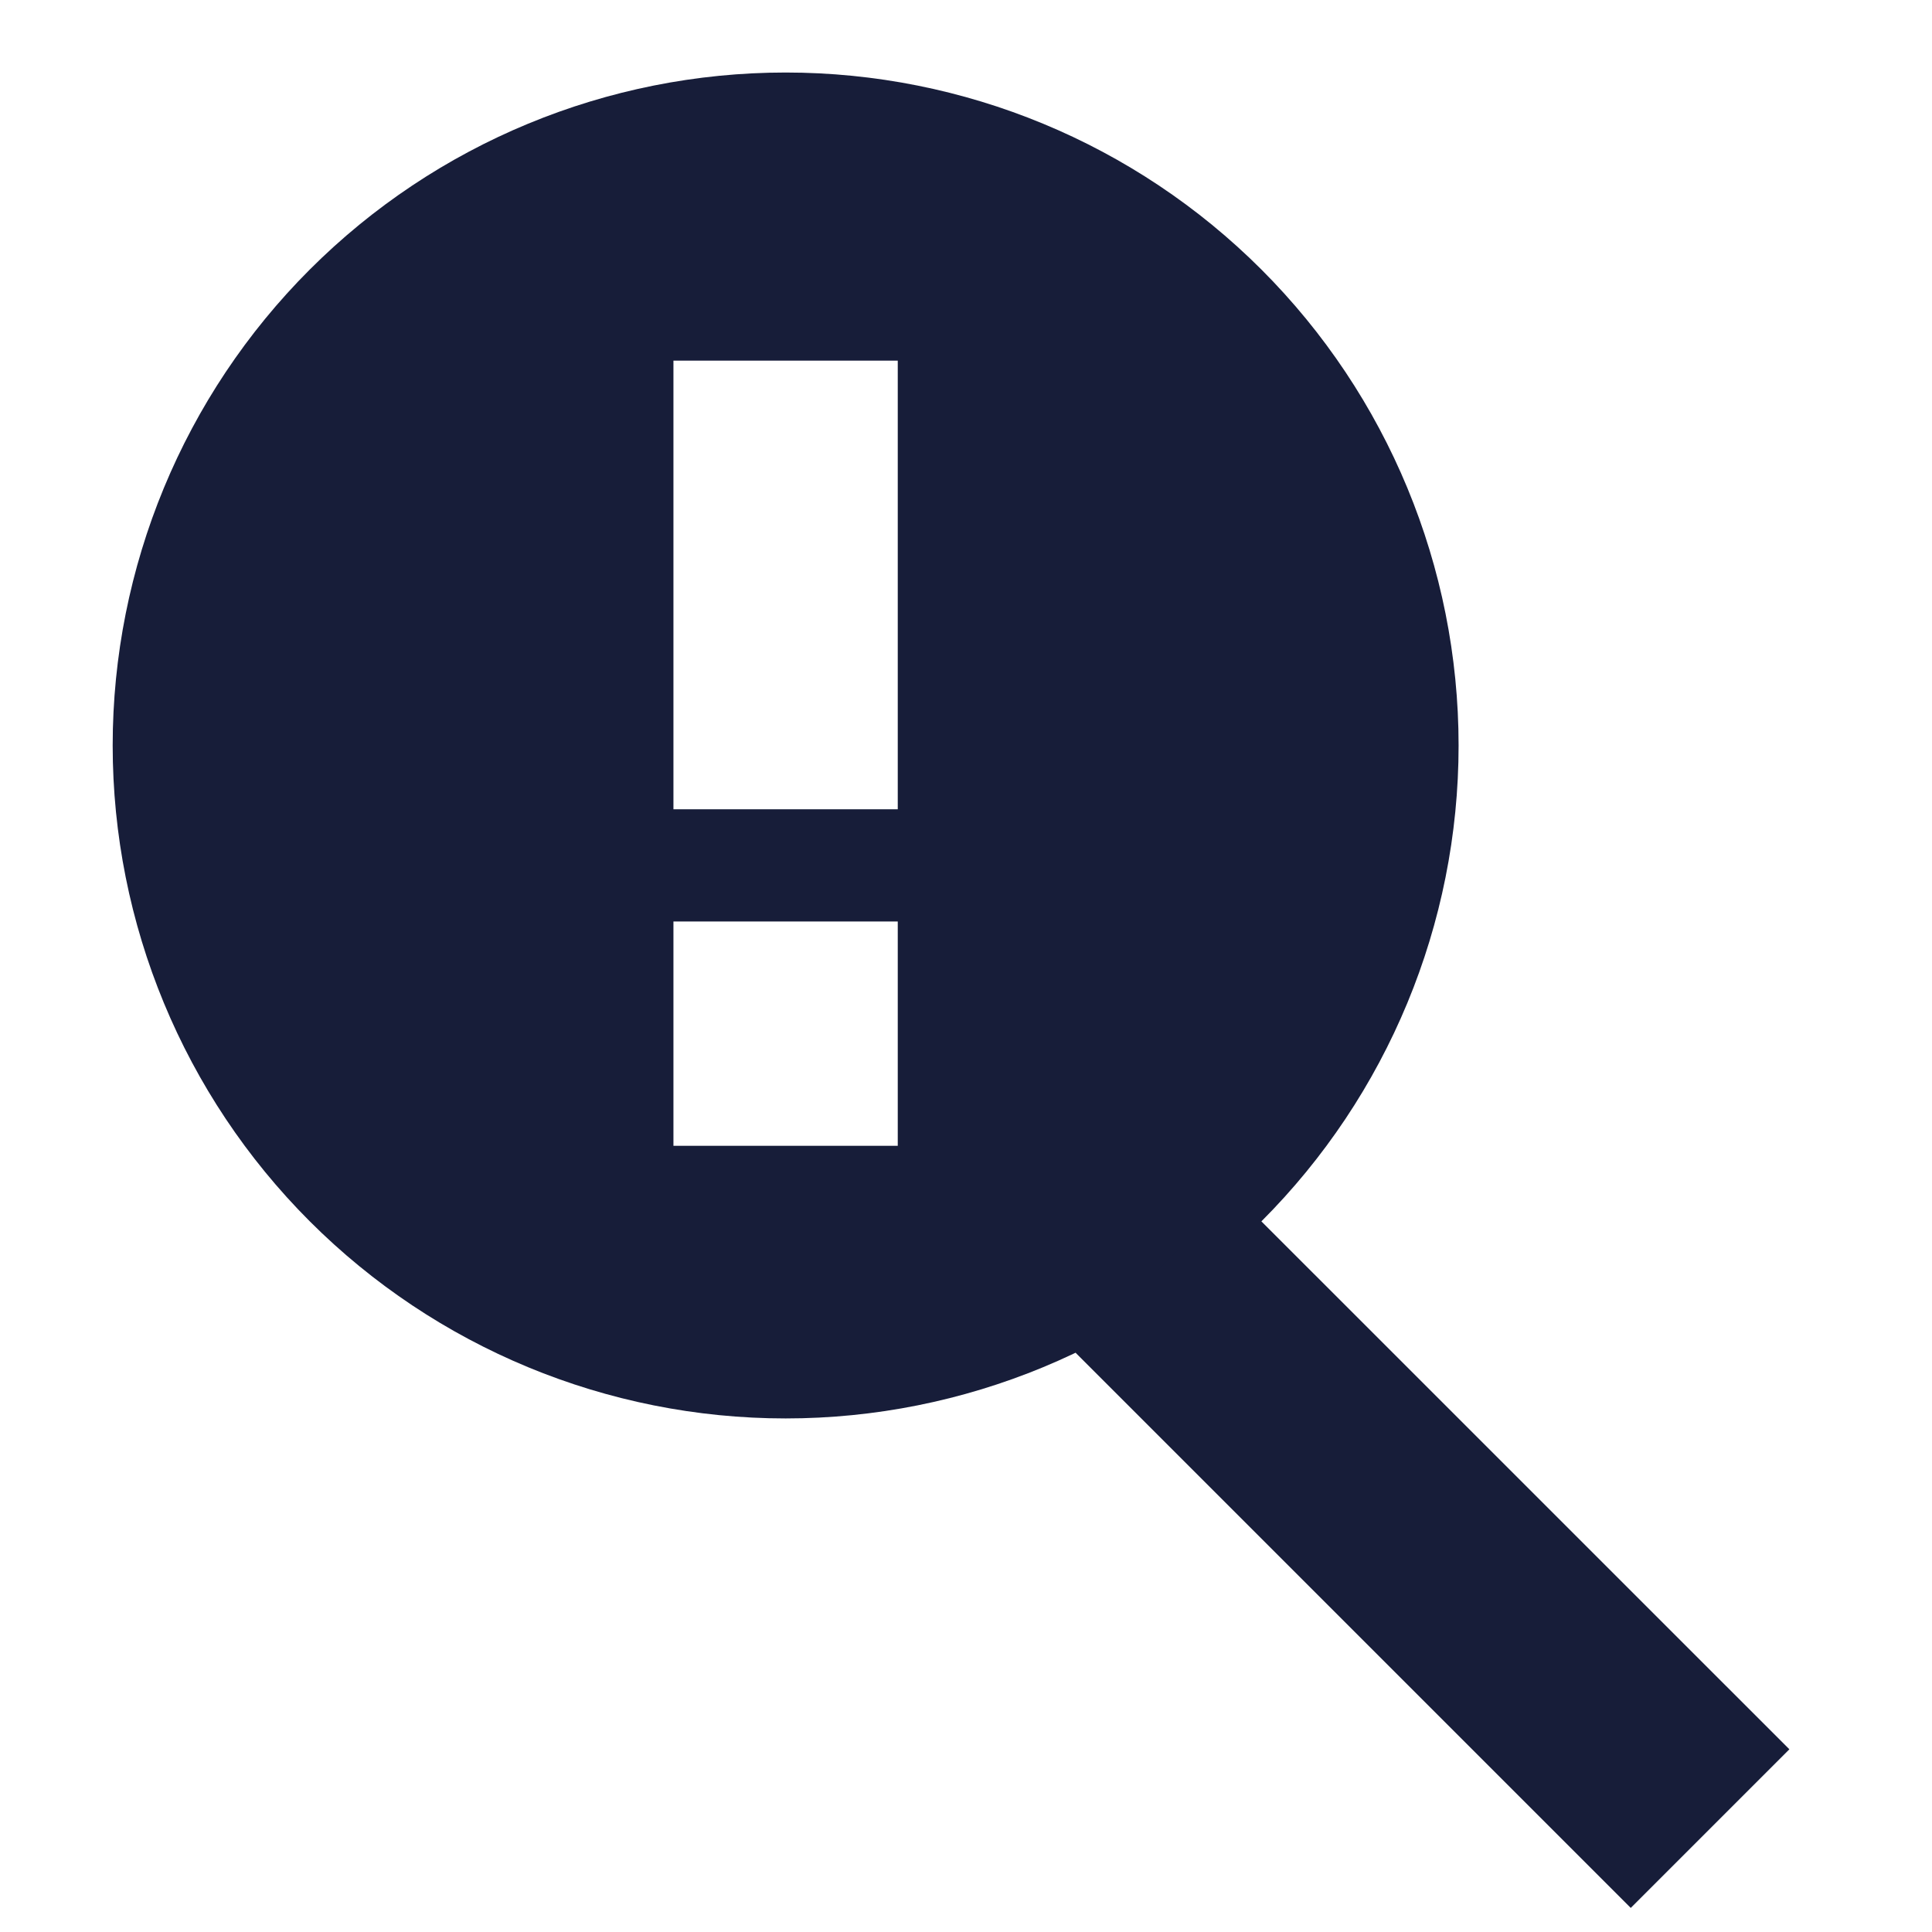 <svg width="28" height="28" viewBox="0 0 28 28" fill="none" xmlns="http://www.w3.org/2000/svg">
<path fill-rule="evenodd" clip-rule="evenodd" d="M11.386 1.051C13.973 1.051 16.453 2.078 18.282 3.907C20.111 5.736 21.139 8.217 21.139 10.804C21.139 13.39 20.111 15.871 18.282 17.7C16.453 19.529 13.973 20.557 11.386 20.557C8.799 20.557 6.318 19.529 4.489 17.7C2.66 15.871 1.633 13.39 1.633 10.804C1.633 8.217 2.66 5.736 4.489 3.907C6.318 2.078 8.799 1.051 11.386 1.051ZM9.76 5.227H13.011V11.729H9.76V5.227ZM9.76 13.355H13.011V16.606H9.76V13.355Z" fill="#171D39"/>
<path d="M25.933 25.352L17.887 17.307L15.588 19.605L23.634 27.651L25.933 25.352Z" fill="#171D39"/>
</svg>
